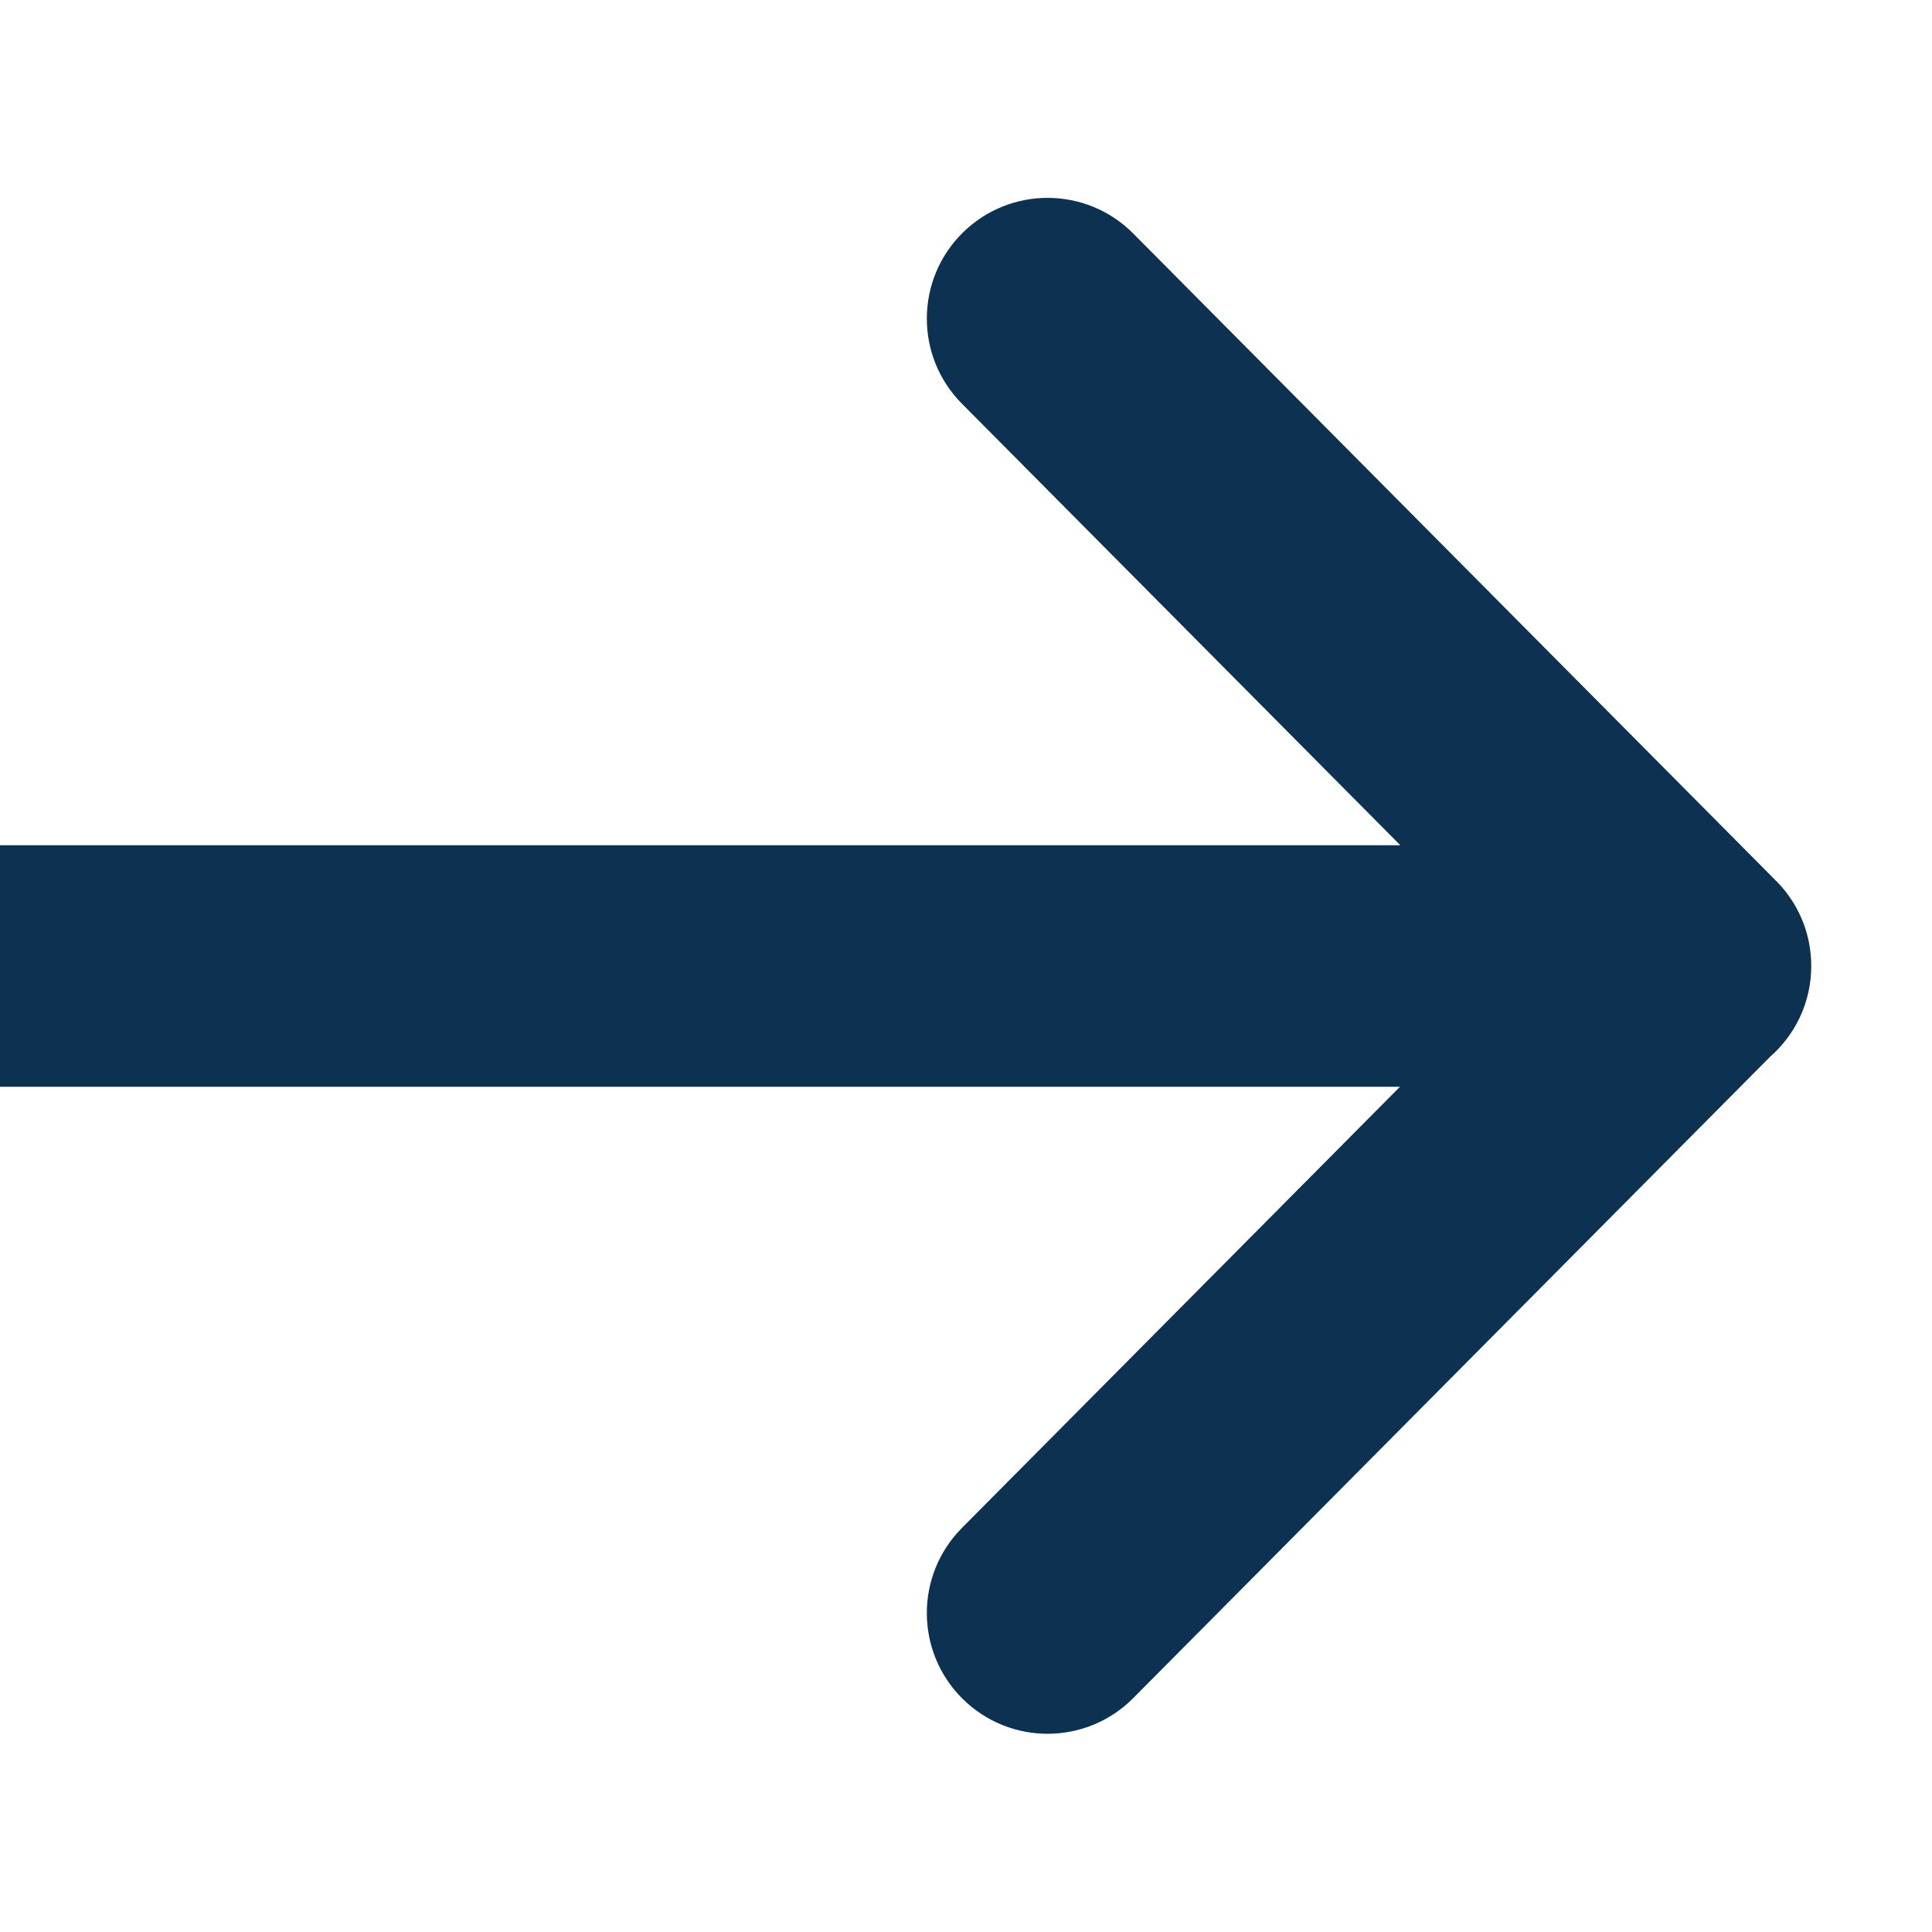 <svg width="16" height="16" viewBox="0 0 16 16" fill="none" xmlns="http://www.w3.org/2000/svg">
<g clip-path="url(#clip0_1104_80463)">
<path fill-rule="evenodd" clip-rule="evenodd" d="M9.385 1.934C8.996 1.542 8.363 1.54 7.971 1.929C7.579 2.318 7.577 2.951 7.966 3.343L11.597 7L-5.96046e-08 7C-0.552 7 -1 7.448 -1 8C-1 8.552 -0.552 9 0 9L11.594 9L7.966 12.654C7.577 13.046 7.579 13.679 7.971 14.068C8.363 14.457 8.996 14.455 9.385 14.063L14.659 8.752C14.868 8.569 15 8.3 15 8C15 7.717 14.883 7.462 14.694 7.28L9.385 1.934Z" fill="#0D3151"/>
</g>
<defs>
<clipPath id="clip0_1104_80463">
<rect width="16" height="16" fill="white"/>
</clipPath>
</defs>
</svg>

